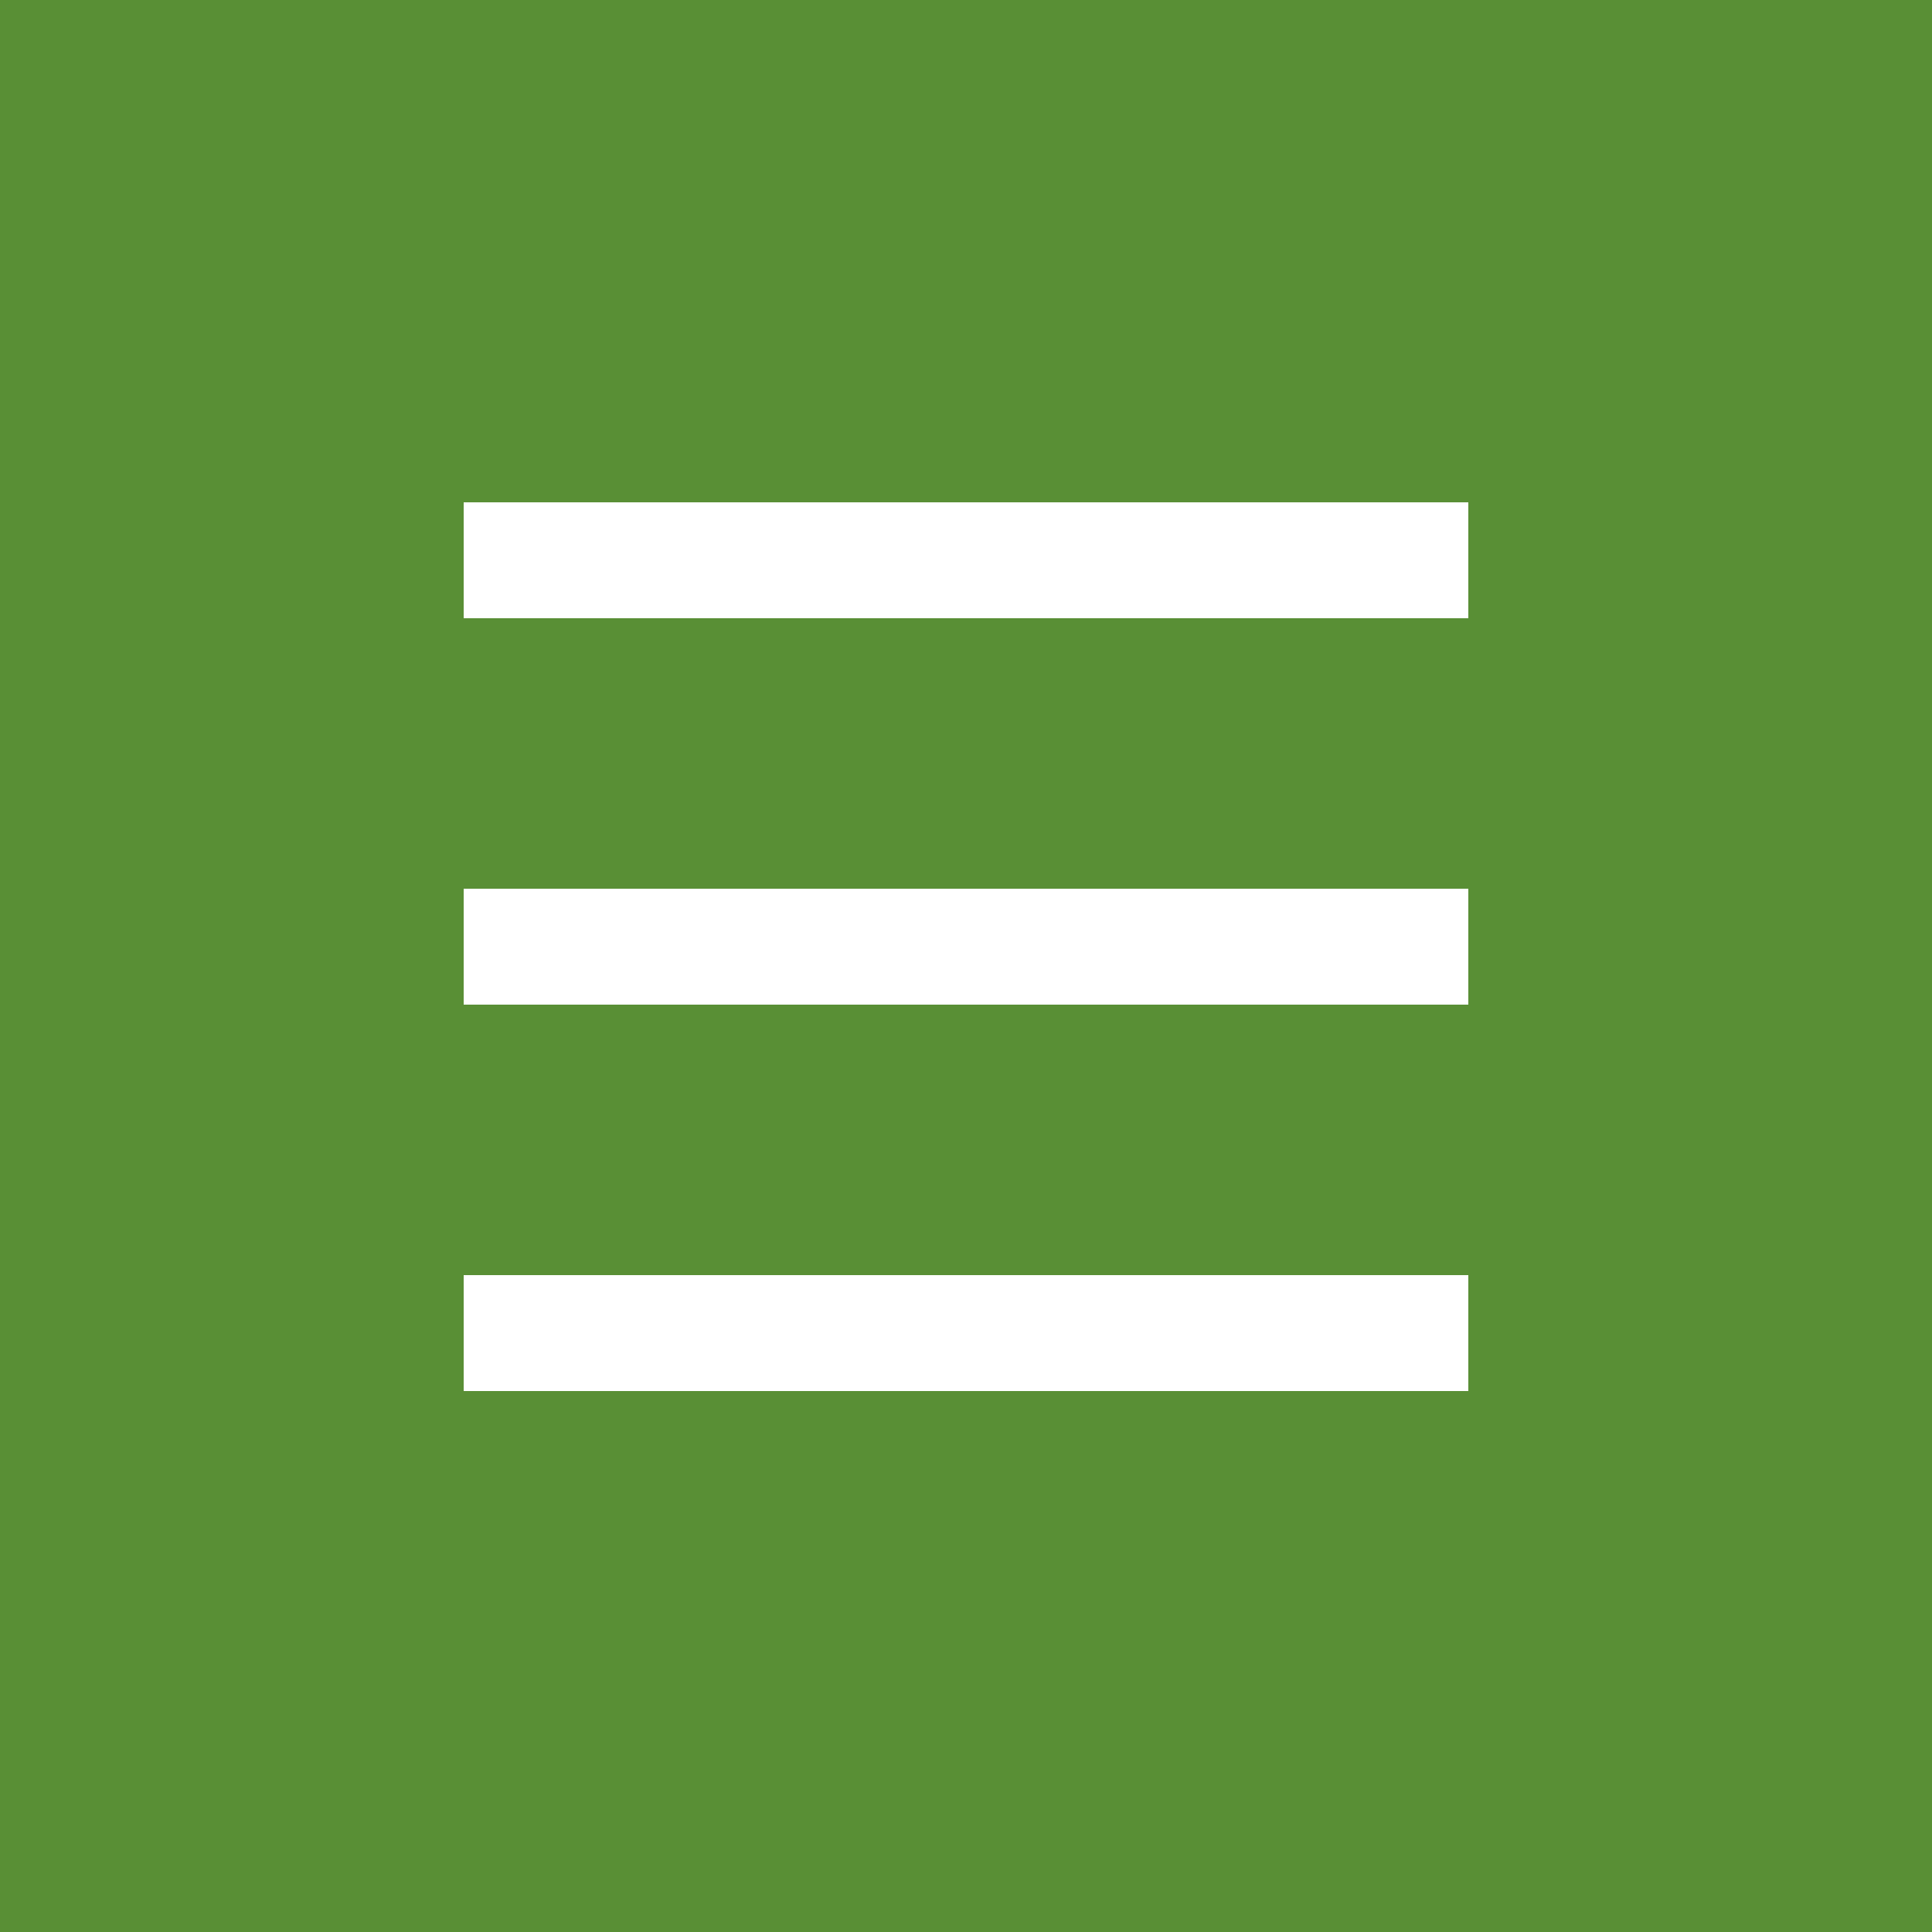<svg width="50" height="50" viewBox="0 0 50 50" fill="none" xmlns="http://www.w3.org/2000/svg">
<rect width="50" height="50" fill="#598F35"/>
<rect x="12" y="13" width="26" height="3" fill="white"/>
<rect x="12" y="23" width="26" height="3" fill="white"/>
<rect x="12" y="33" width="26" height="3" fill="white"/>
</svg>
